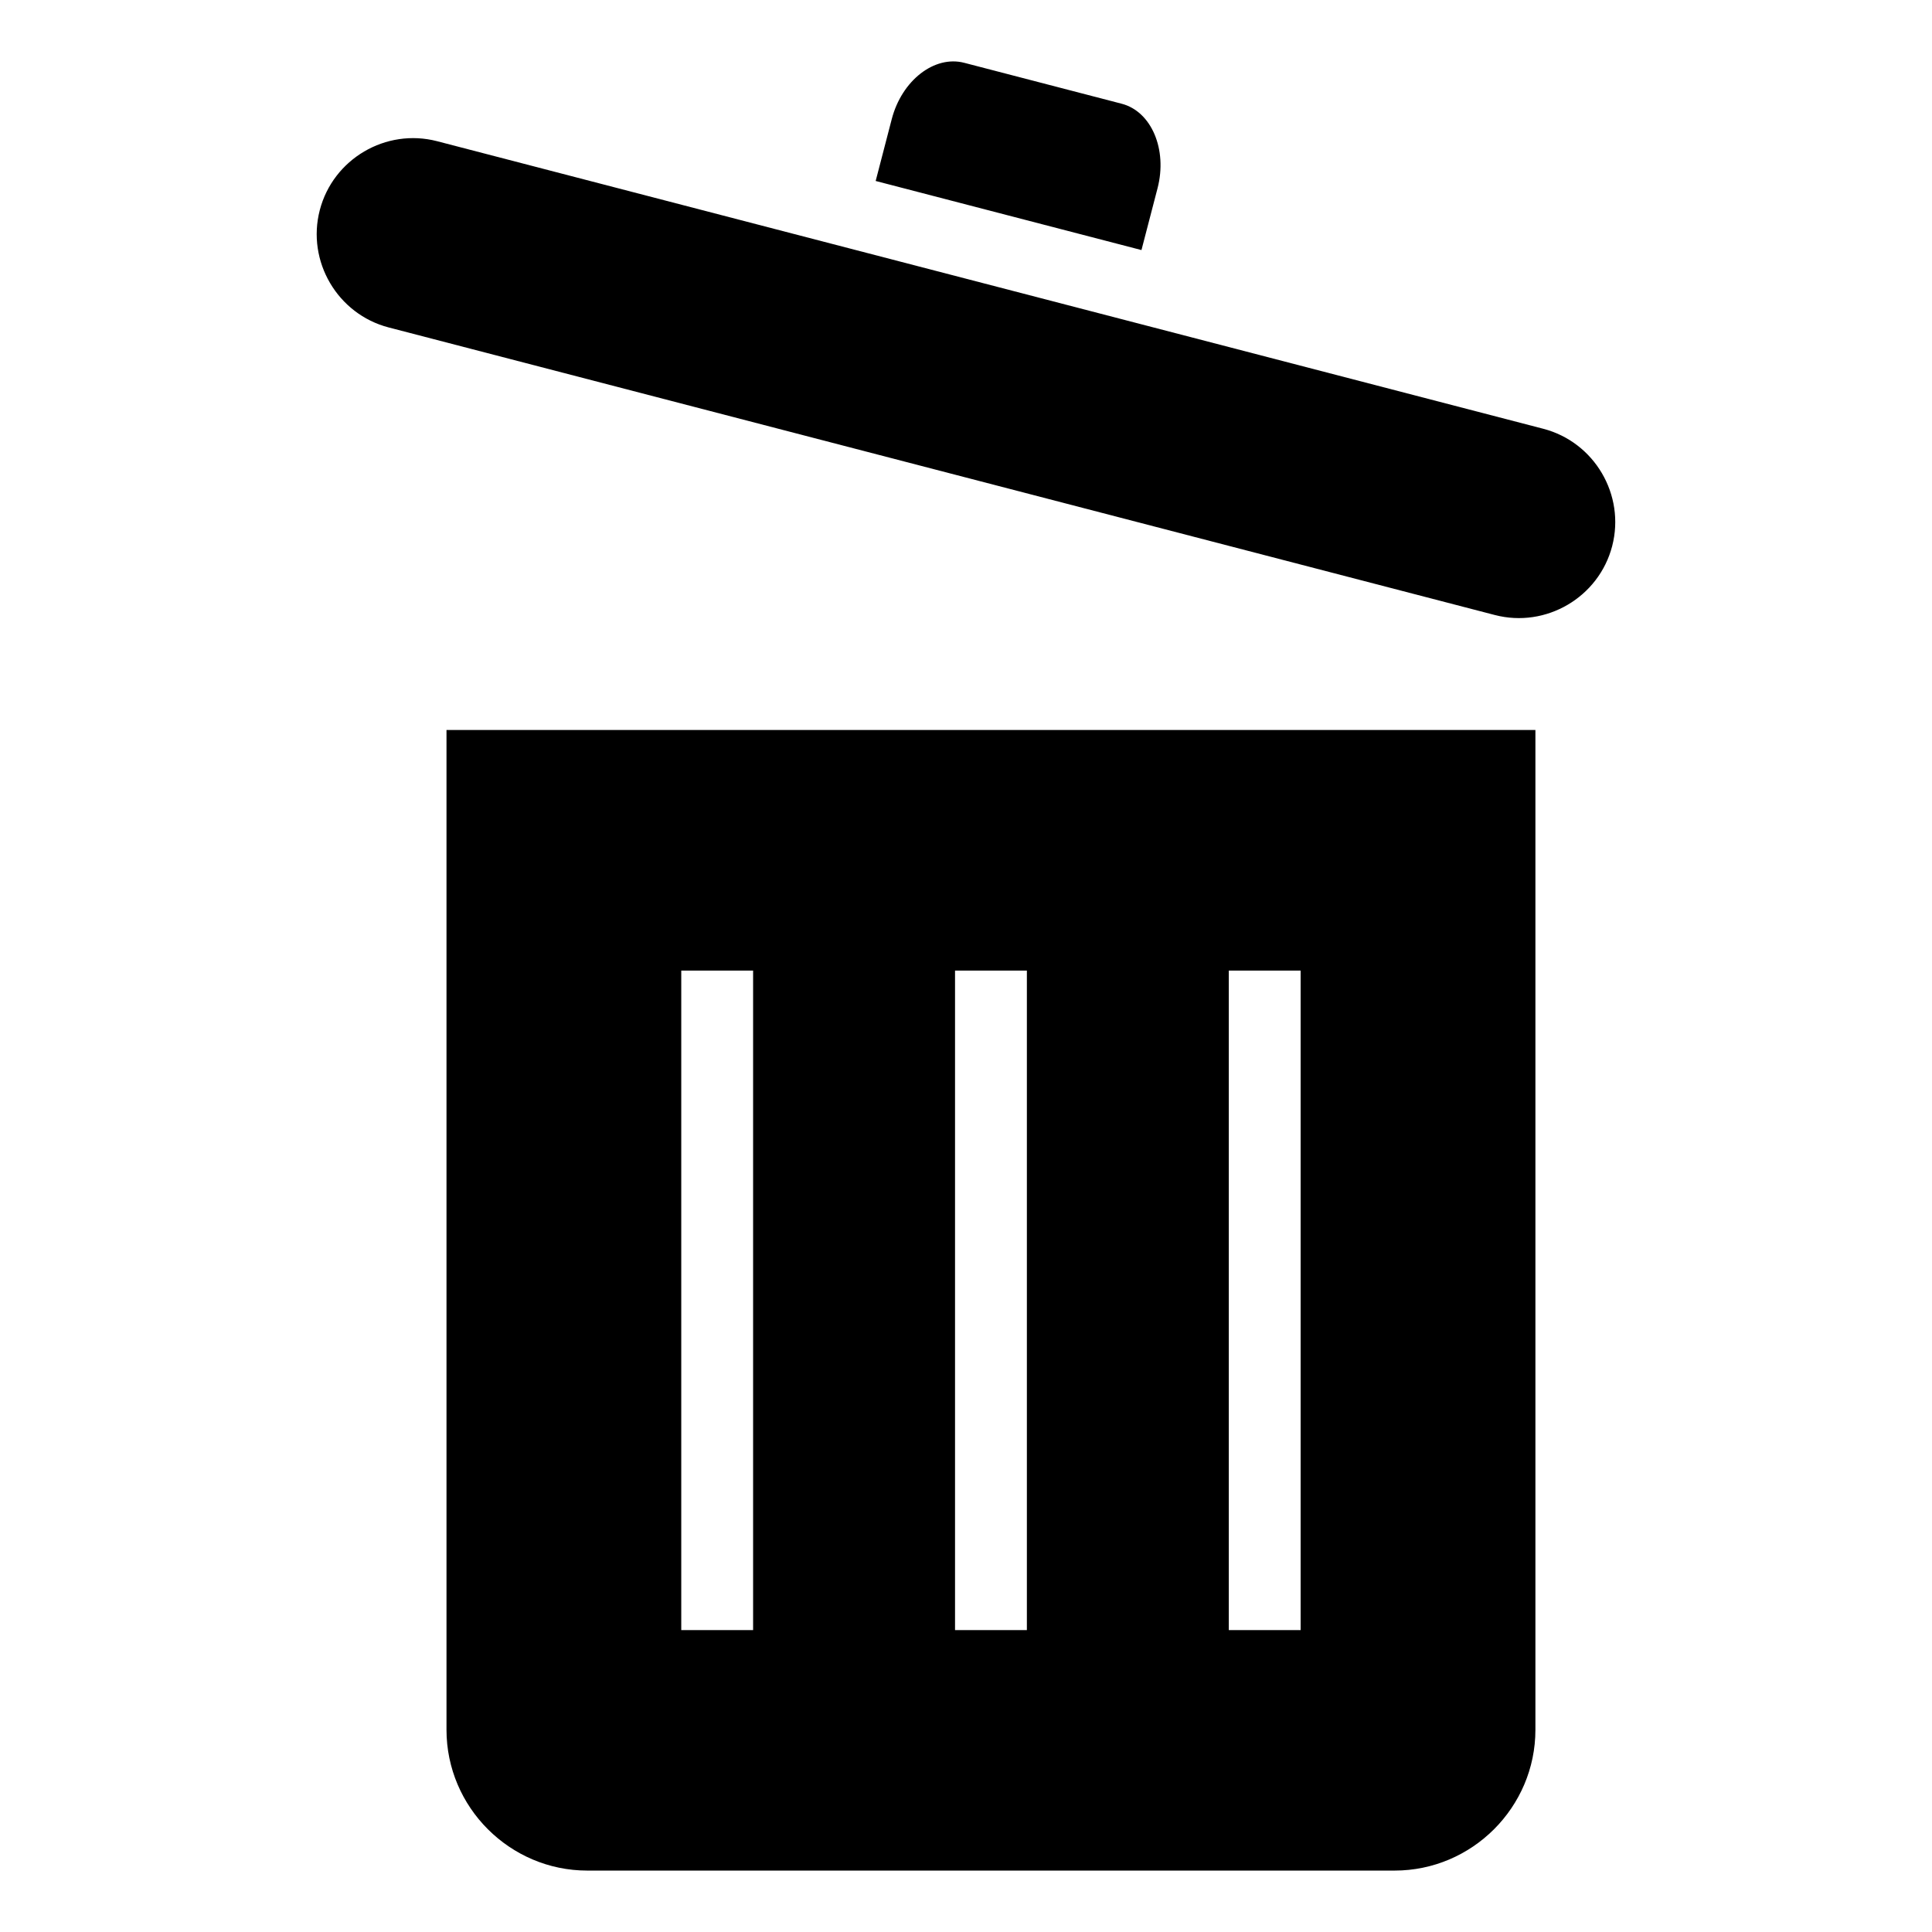 <?xml version="1.0" encoding="UTF-8"?>
<!-- The Best Svg Icon site in the world: iconSvg.co, Visit us! https://iconsvg.co -->
<svg fill="#000000" width="800px" height="800px" version="1.1" viewBox="144 144 512 512" xmlns="http://www.w3.org/2000/svg">
 <path d="m262.32 337.46h288.58v264.95c0 20.523-16.793 37.312-37.312 37.312h-213.95c-20.523 0-37.312-16.793-37.312-37.312v-264.95zm290.66-79.832-293.14-76.207c-13.57-3.527-27.566 4.691-31.094 18.262-3.527 13.57 4.691 27.566 18.262 31.094l293.14 76.207c13.57 3.527 27.566-4.691 31.094-18.262 3.527-13.574-4.691-27.566-18.266-31.094zm-106.48-47.359-70.438-18.309 4.258-16.379c2.664-10.266 11.309-16.988 19.207-14.938l41.73 10.848c7.894 2.051 12.172 12.133 9.504 22.398zm-102.92 190.95h-19.039v174.77h19.039zm145.1 0h-19.039v174.77h19.039zm-72.547 0h-19.039v174.77h19.039z" fill-rule="evenodd"/>
</svg>
